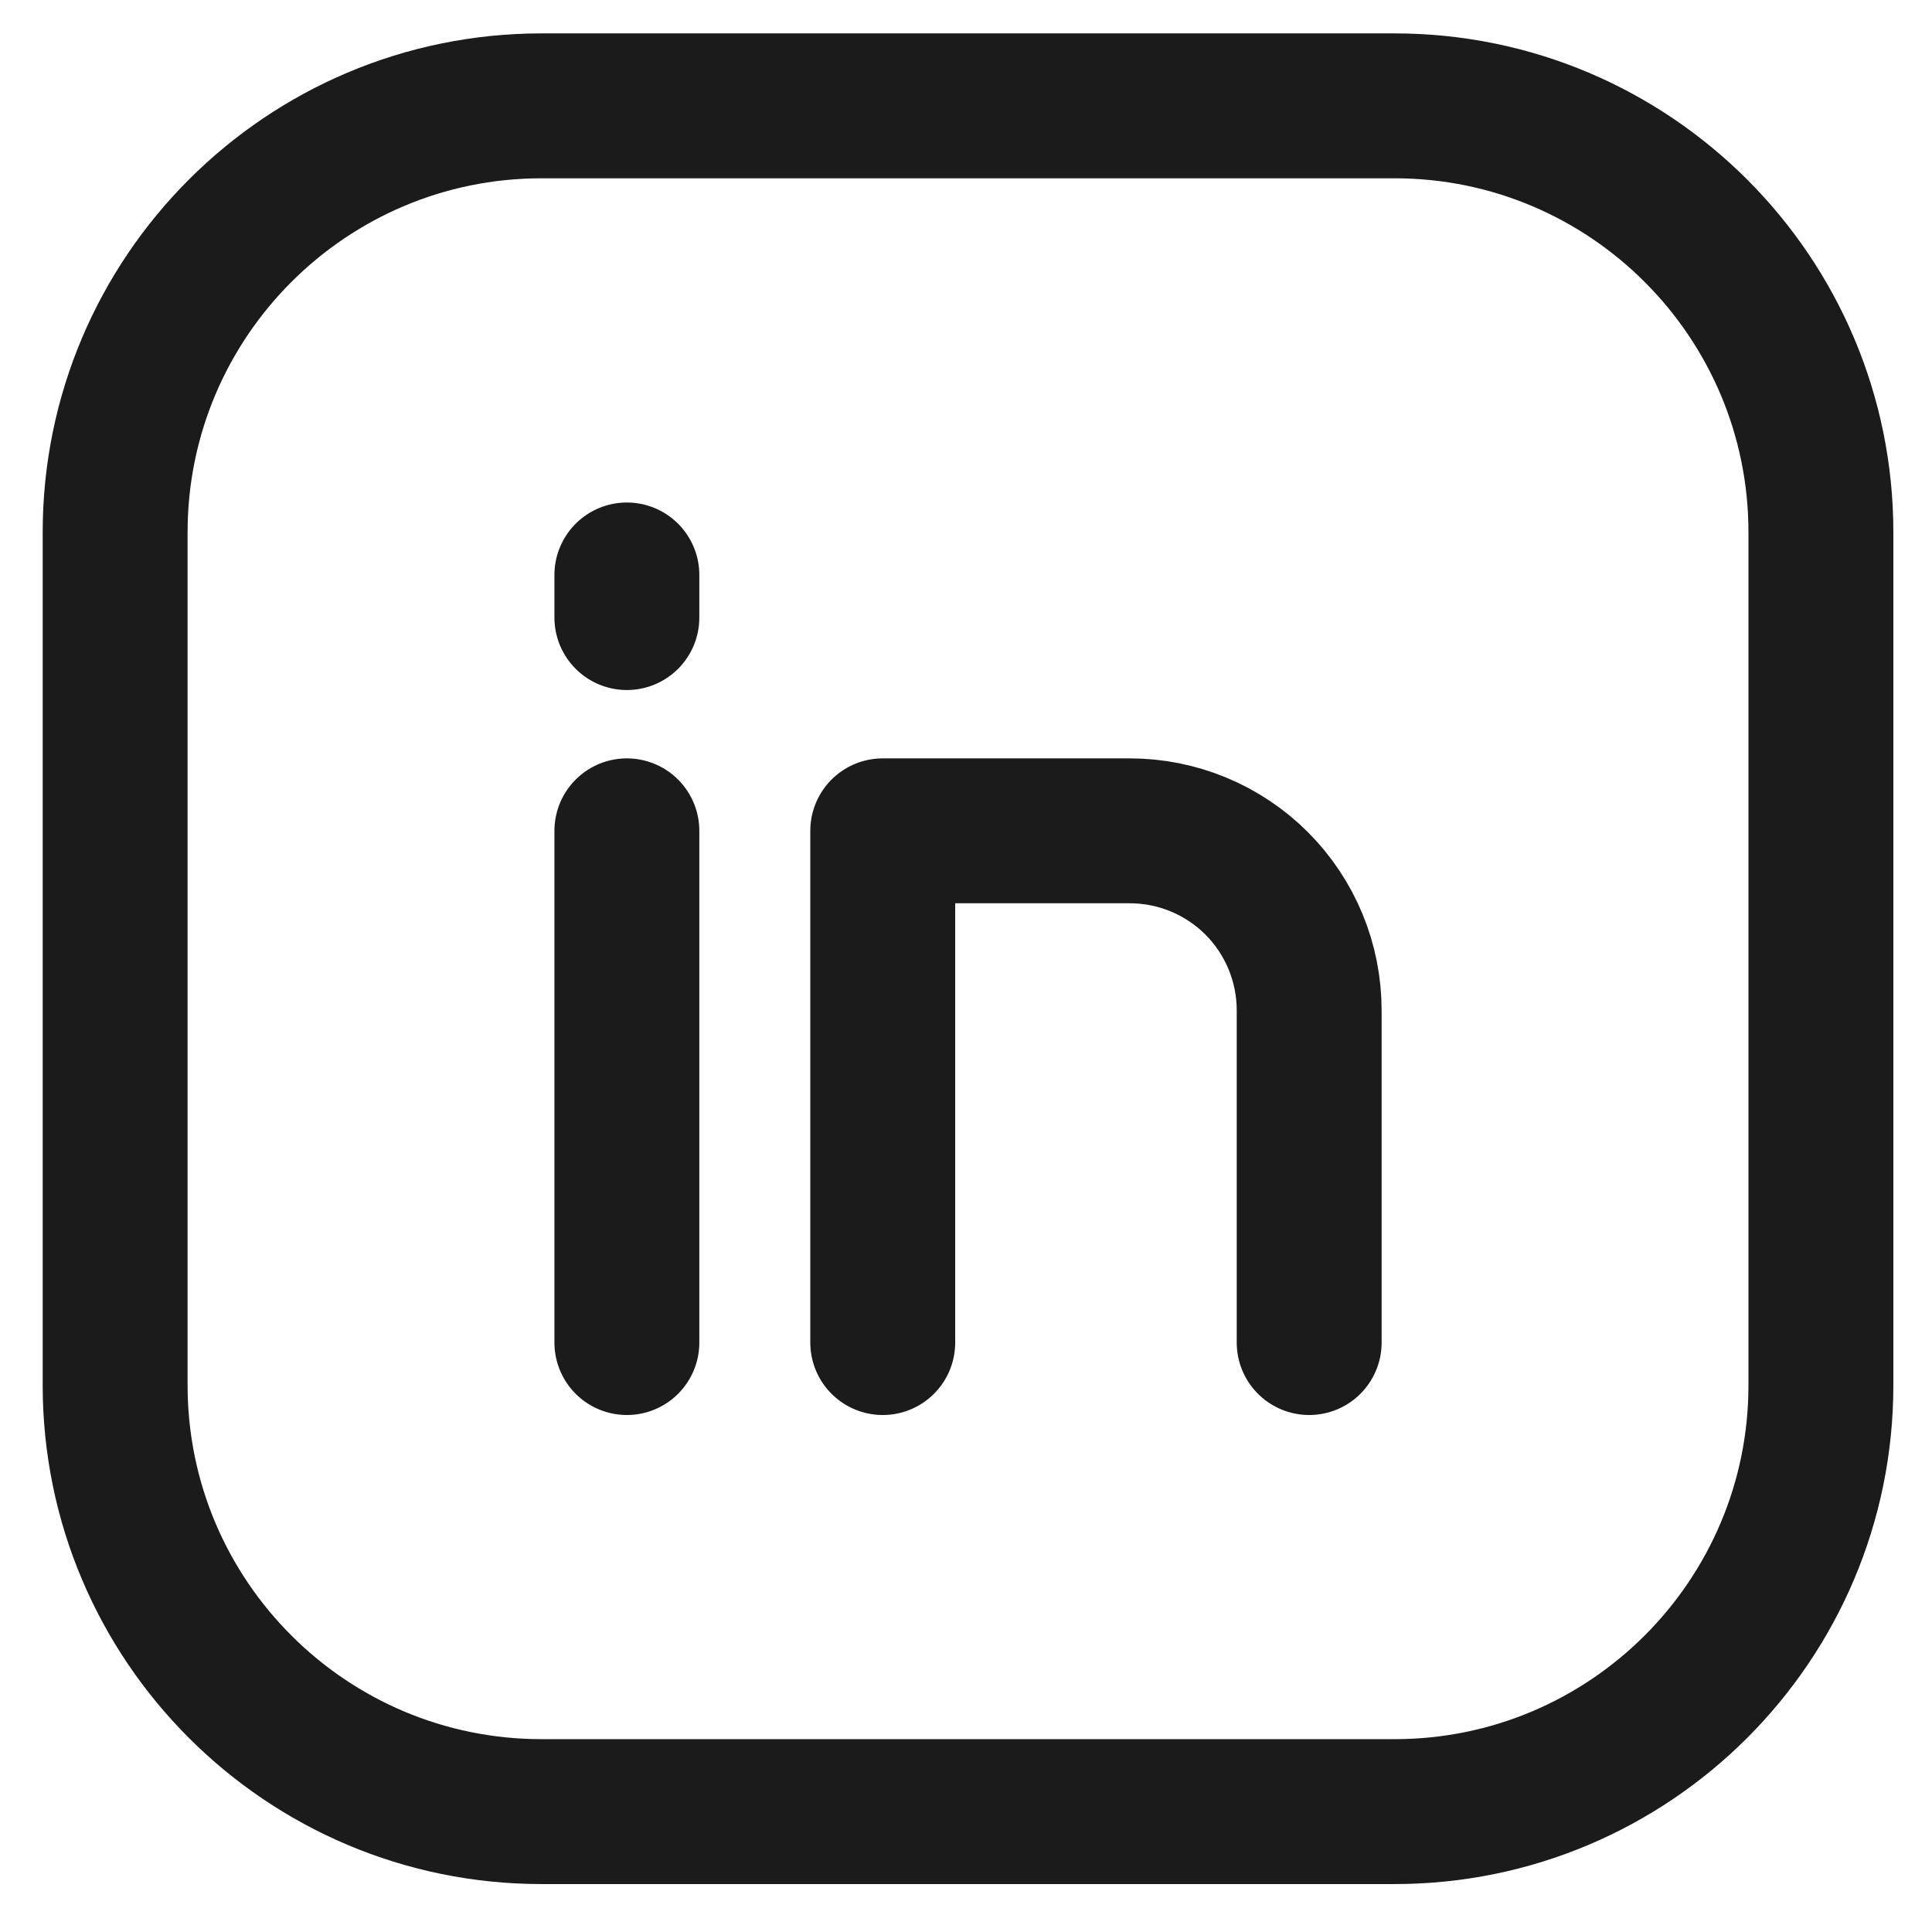 <svg width="32" height="32" viewBox="0 0 32 32" fill="none" xmlns="http://www.w3.org/2000/svg">
<path d="M10.383 10.229V9.523" stroke="#1B1B1B" stroke-width="2.4" stroke-miterlimit="1.5" stroke-linecap="round" stroke-linejoin="round"/>
<path d="M10.383 22.237V13.761" stroke="#1B1B1B" stroke-width="2.4" stroke-miterlimit="1.5" stroke-linecap="round" stroke-linejoin="round"/>
<path d="M14.621 22.237V13.761H18.712C19.5 13.761 20.256 14.074 20.814 14.631C21.371 15.189 21.684 15.945 21.684 16.733V22.237" stroke="#1B1B1B" stroke-width="2.4" stroke-miterlimit="1.5" stroke-linecap="round" stroke-linejoin="round"/>
<path fill-rule="evenodd" clip-rule="evenodd" d="M30.16 8.817C30.16 4.918 26.996 1.753 23.097 1.753H8.97C5.072 1.753 1.907 4.918 1.907 8.817V22.943C1.907 26.842 5.072 30.006 8.97 30.006H23.097C26.996 30.006 30.16 26.842 30.16 22.943V8.817Z" stroke="#1B1B1B" stroke-width="2.4" stroke-miterlimit="1.5" stroke-linecap="round" stroke-linejoin="round"/>
</svg>
